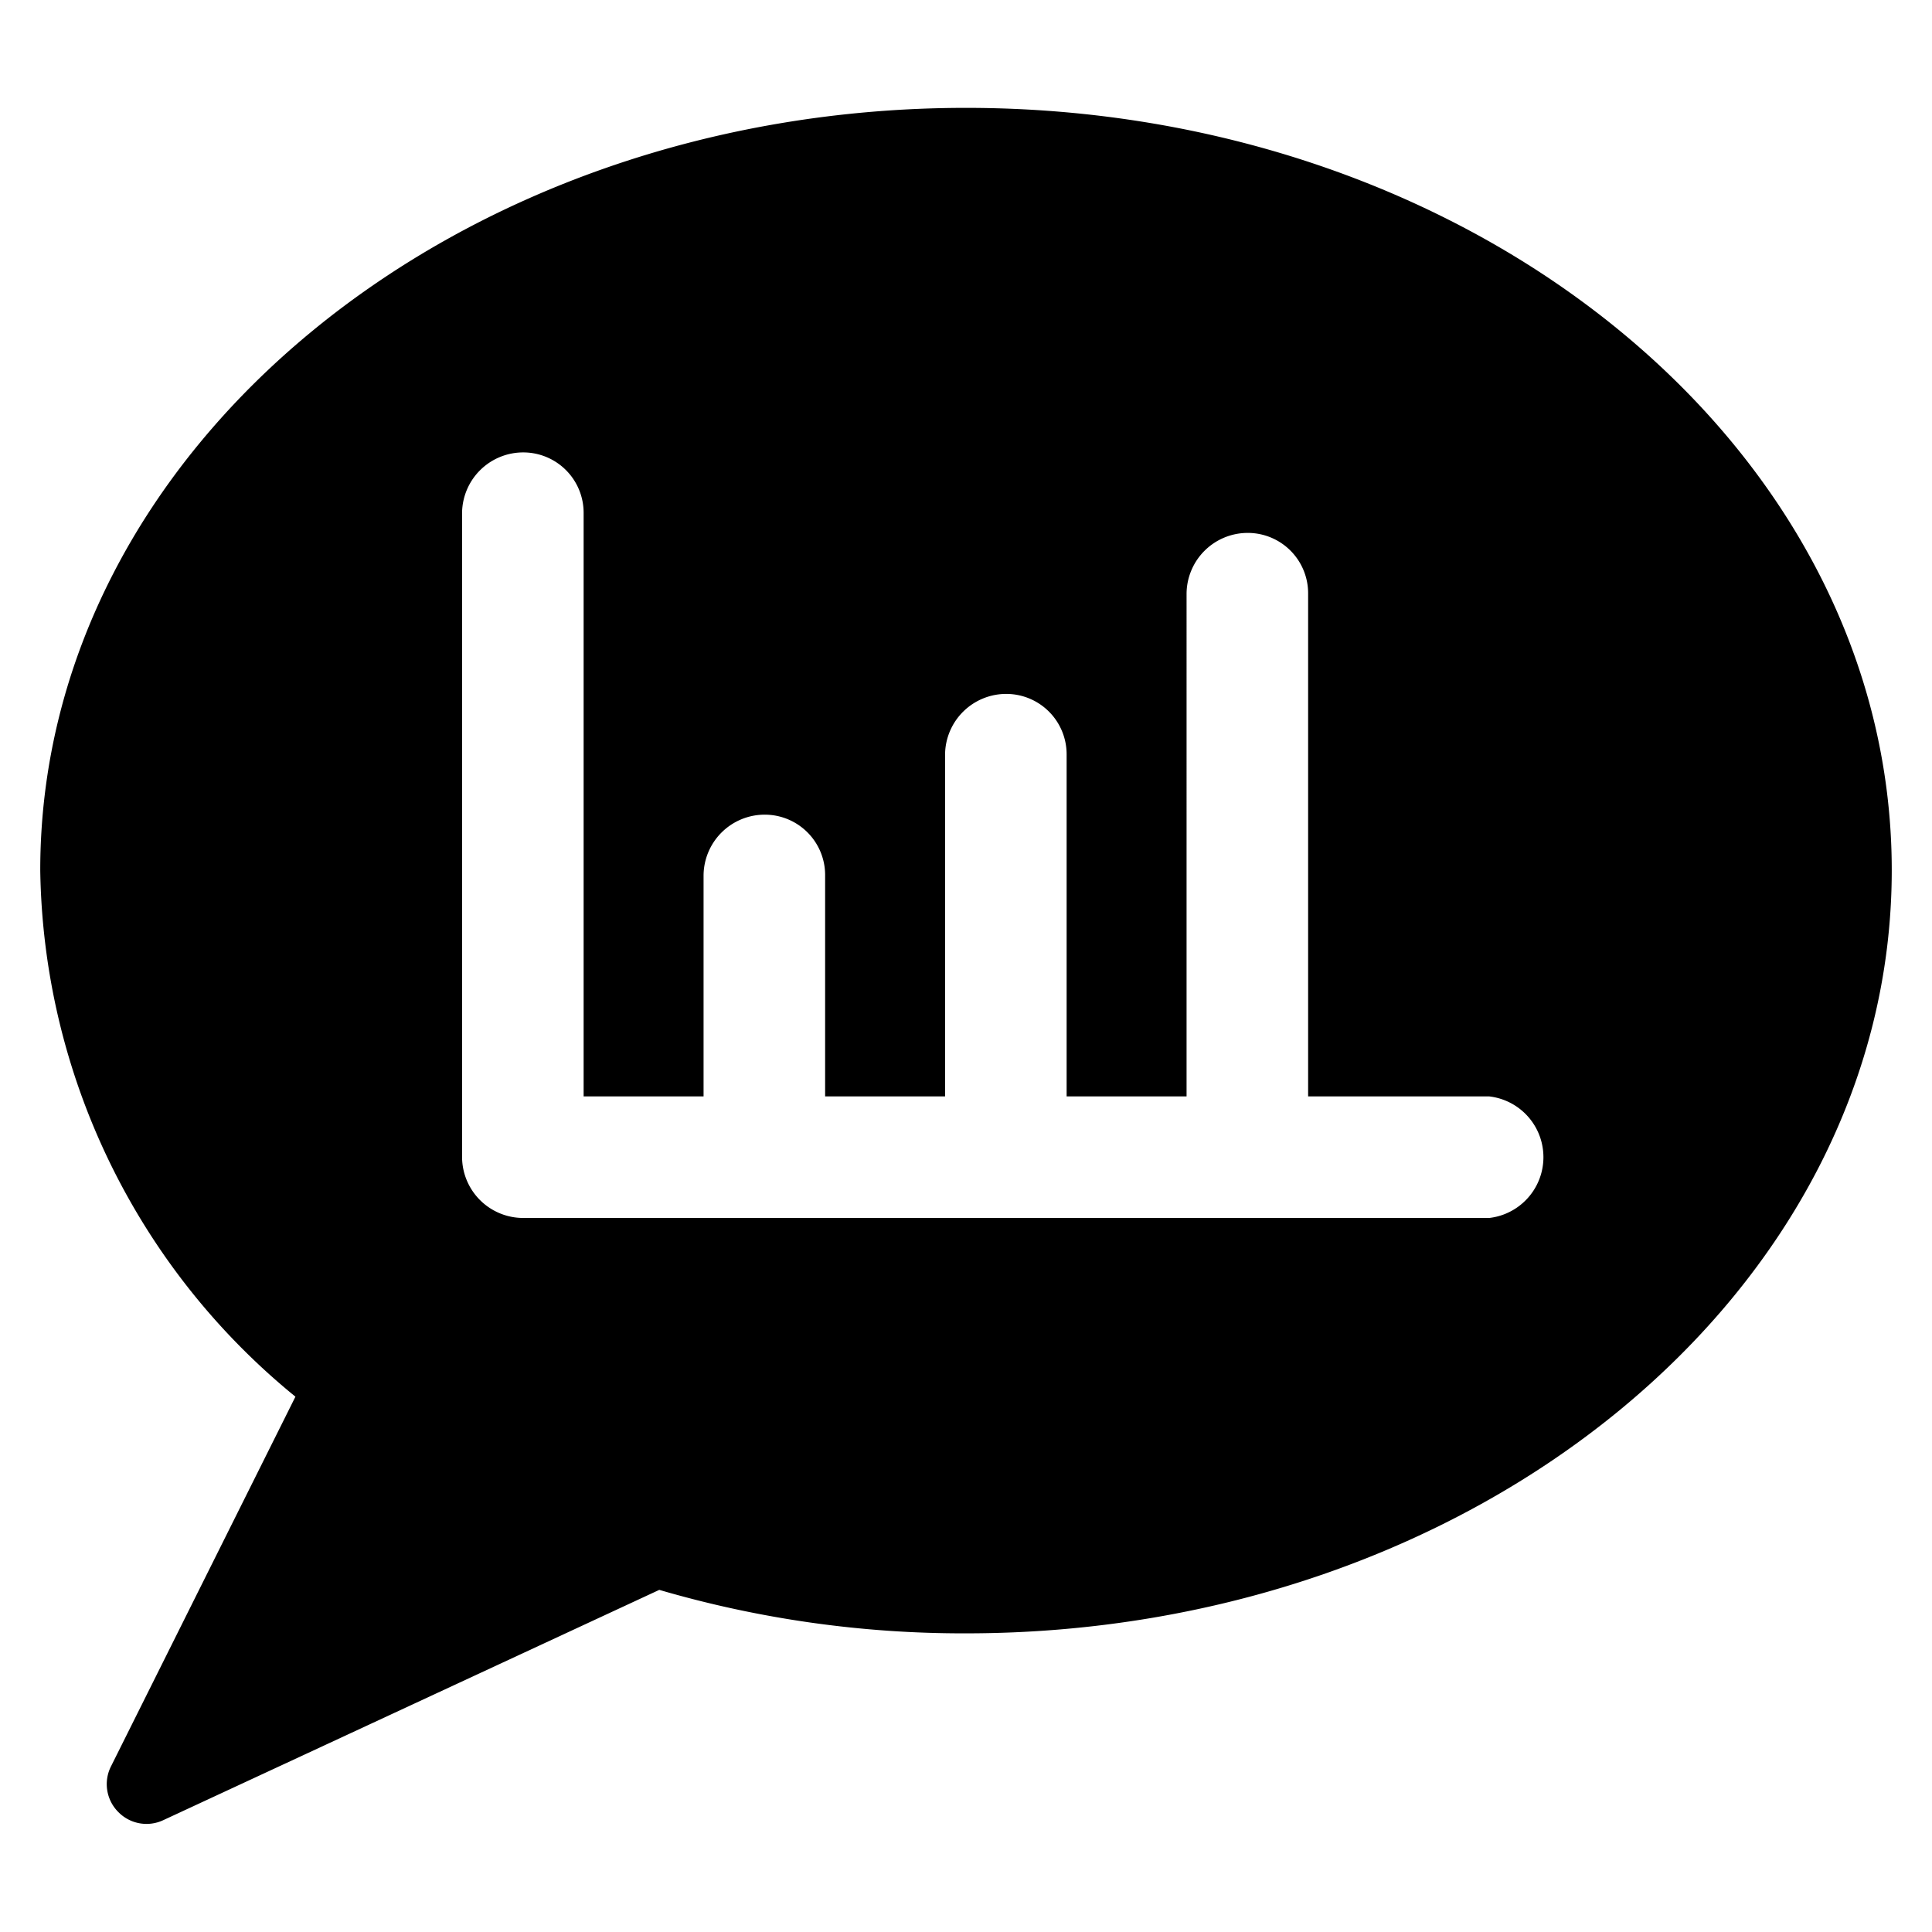 <svg xmlns="http://www.w3.org/2000/svg" viewBox="0 0 24 24"><path d="M12 1.34C5.66 1.34 0.5 5.59 0.5 10.81a8.59 8.59 0 0 0 3.17 6.54l-2.29 4.59a0.49 0.49 0 0 0 0.09 0.57 0.49 0.49 0 0 0 0.56 0.1l6.16 -2.86a13.44 13.44 0 0 0 3.81 0.54c6.34 0 11.5 -4.25 11.5 -9.48S18.34 1.34 12 1.34Zm6.5 13.79h-12a0.76 0.76 0 0 1 -0.76 -0.76v-8a0.76 0.76 0 0 1 0.76 -0.75 0.75 0.75 0 0 1 0.75 0.75v7.25h1.49v-2.75a0.76 0.76 0 0 1 0.76 -0.75 0.75 0.75 0 0 1 0.75 0.75v2.75h1.49V9.37a0.76 0.76 0 0 1 0.76 -0.75 0.75 0.75 0 0 1 0.75 0.75v4.25h1.49V7.37a0.76 0.76 0 0 1 0.76 -0.75 0.75 0.75 0 0 1 0.75 0.75v6.25h2.25a0.76 0.76 0 0 1 0 1.51Z" fill="#000000" stroke-width="1"></path></svg>
